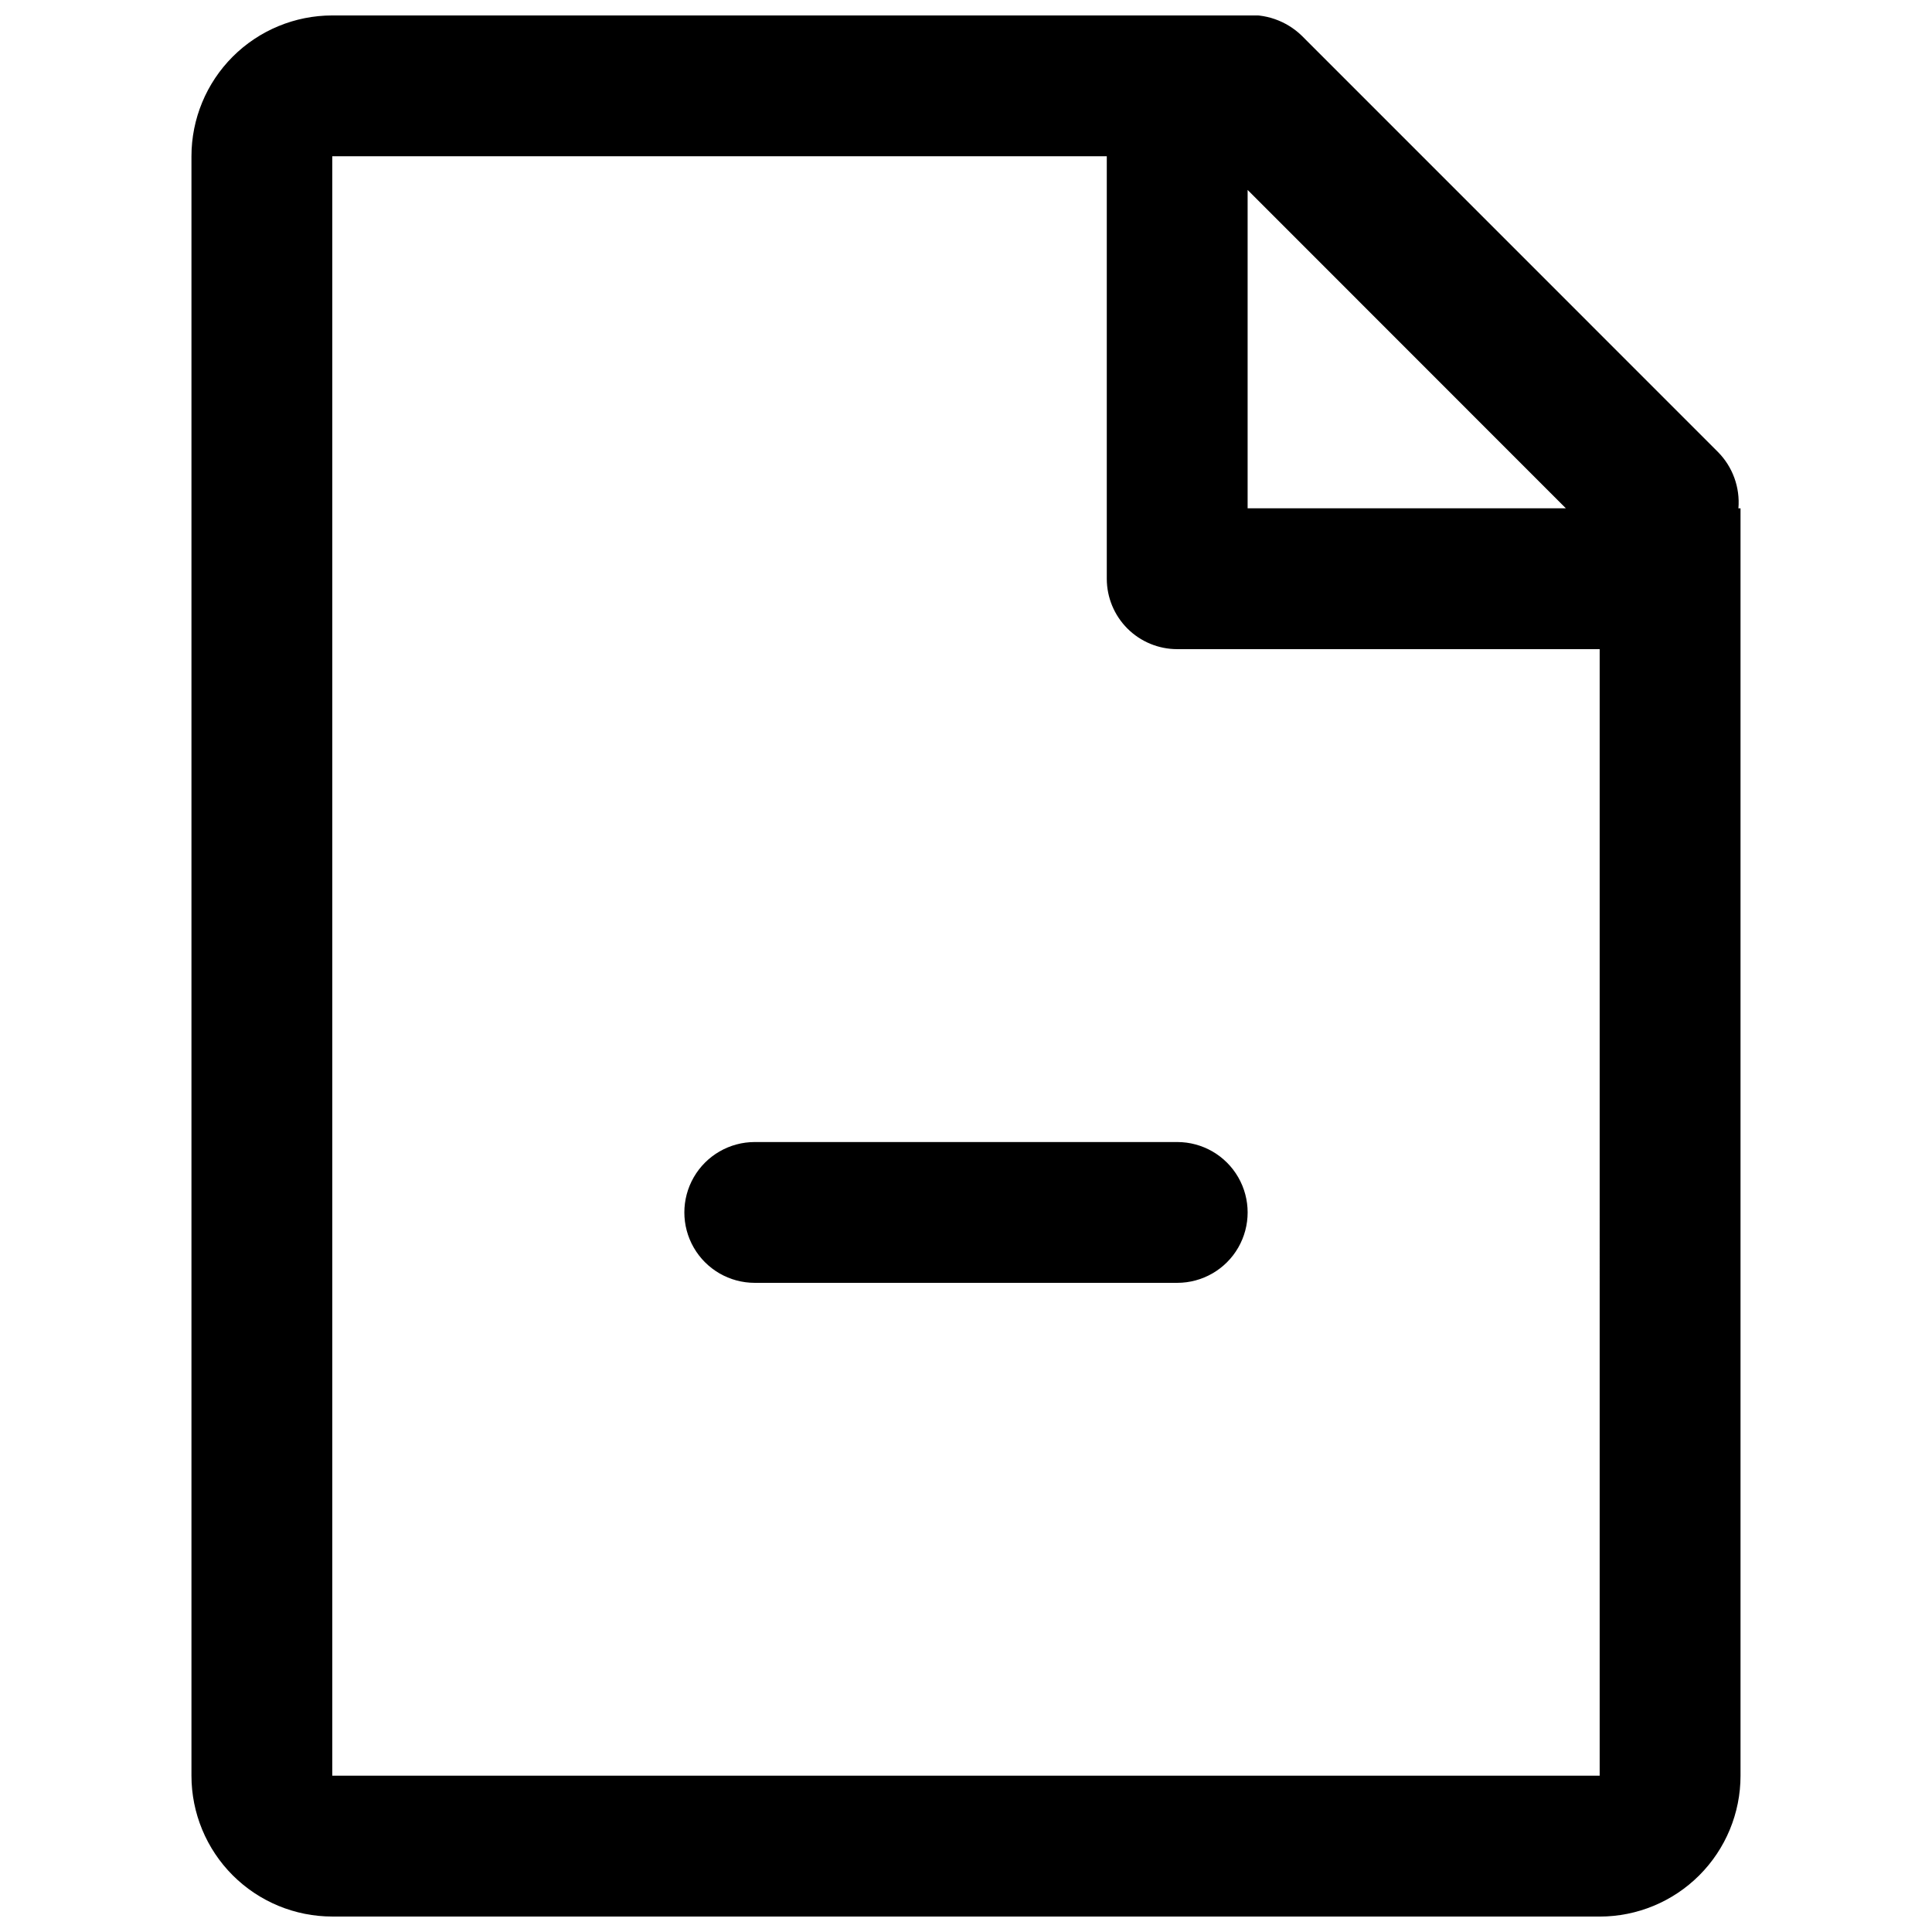 <?xml version="1.0" encoding="UTF-8"?>
<!-- The Best Svg Icon site in the world: iconSvg.co, Visit us! https://iconsvg.co -->
<svg width="800px" height="800px" version="1.1" viewBox="144 144 512 512" xmlns="http://www.w3.org/2000/svg">
 <defs>
  <clipPath id="a">
   <path d="m194 148.09h412v503.81h-412z"/>
  </clipPath>
 </defs>
 <g clip-path="url(#a)">
  <path d="m567.93 651.9h-335.87c-9.898 0-19.391-3.93-26.391-10.93-6.996-7-10.93-16.492-10.93-26.387v-429.17c0-9.898 3.934-19.391 10.93-26.391 7-6.996 16.492-10.93 26.391-10.93h241.46-0.004c5.707-0.582 11.379 1.395 15.488 5.394l110.28 110.3c3.902 3.945 5.879 9.398 5.414 14.926h0.559v335.88c0 9.895-3.93 19.387-10.93 26.387s-16.492 10.93-26.391 10.93zm-93.297-457.57v84.379h84.34zm93.297 121.7h-111.96c-4.949 0-9.695-1.969-13.195-5.465-3.496-3.5-5.465-8.246-5.465-13.195v-111.96h-205.25v429.17h335.87zm-223.91 130.62h111.96c6.668 0 12.828 3.555 16.16 9.328 3.332 5.773 3.332 12.887 0 18.66-3.332 5.773-9.492 9.328-16.16 9.328h-111.96c-6.668 0-12.828-3.555-16.16-9.328-3.332-5.773-3.332-12.887 0-18.66 3.332-5.773 9.492-9.328 16.16-9.328z" fill-rule="evenodd"/>
 </g>
</svg>